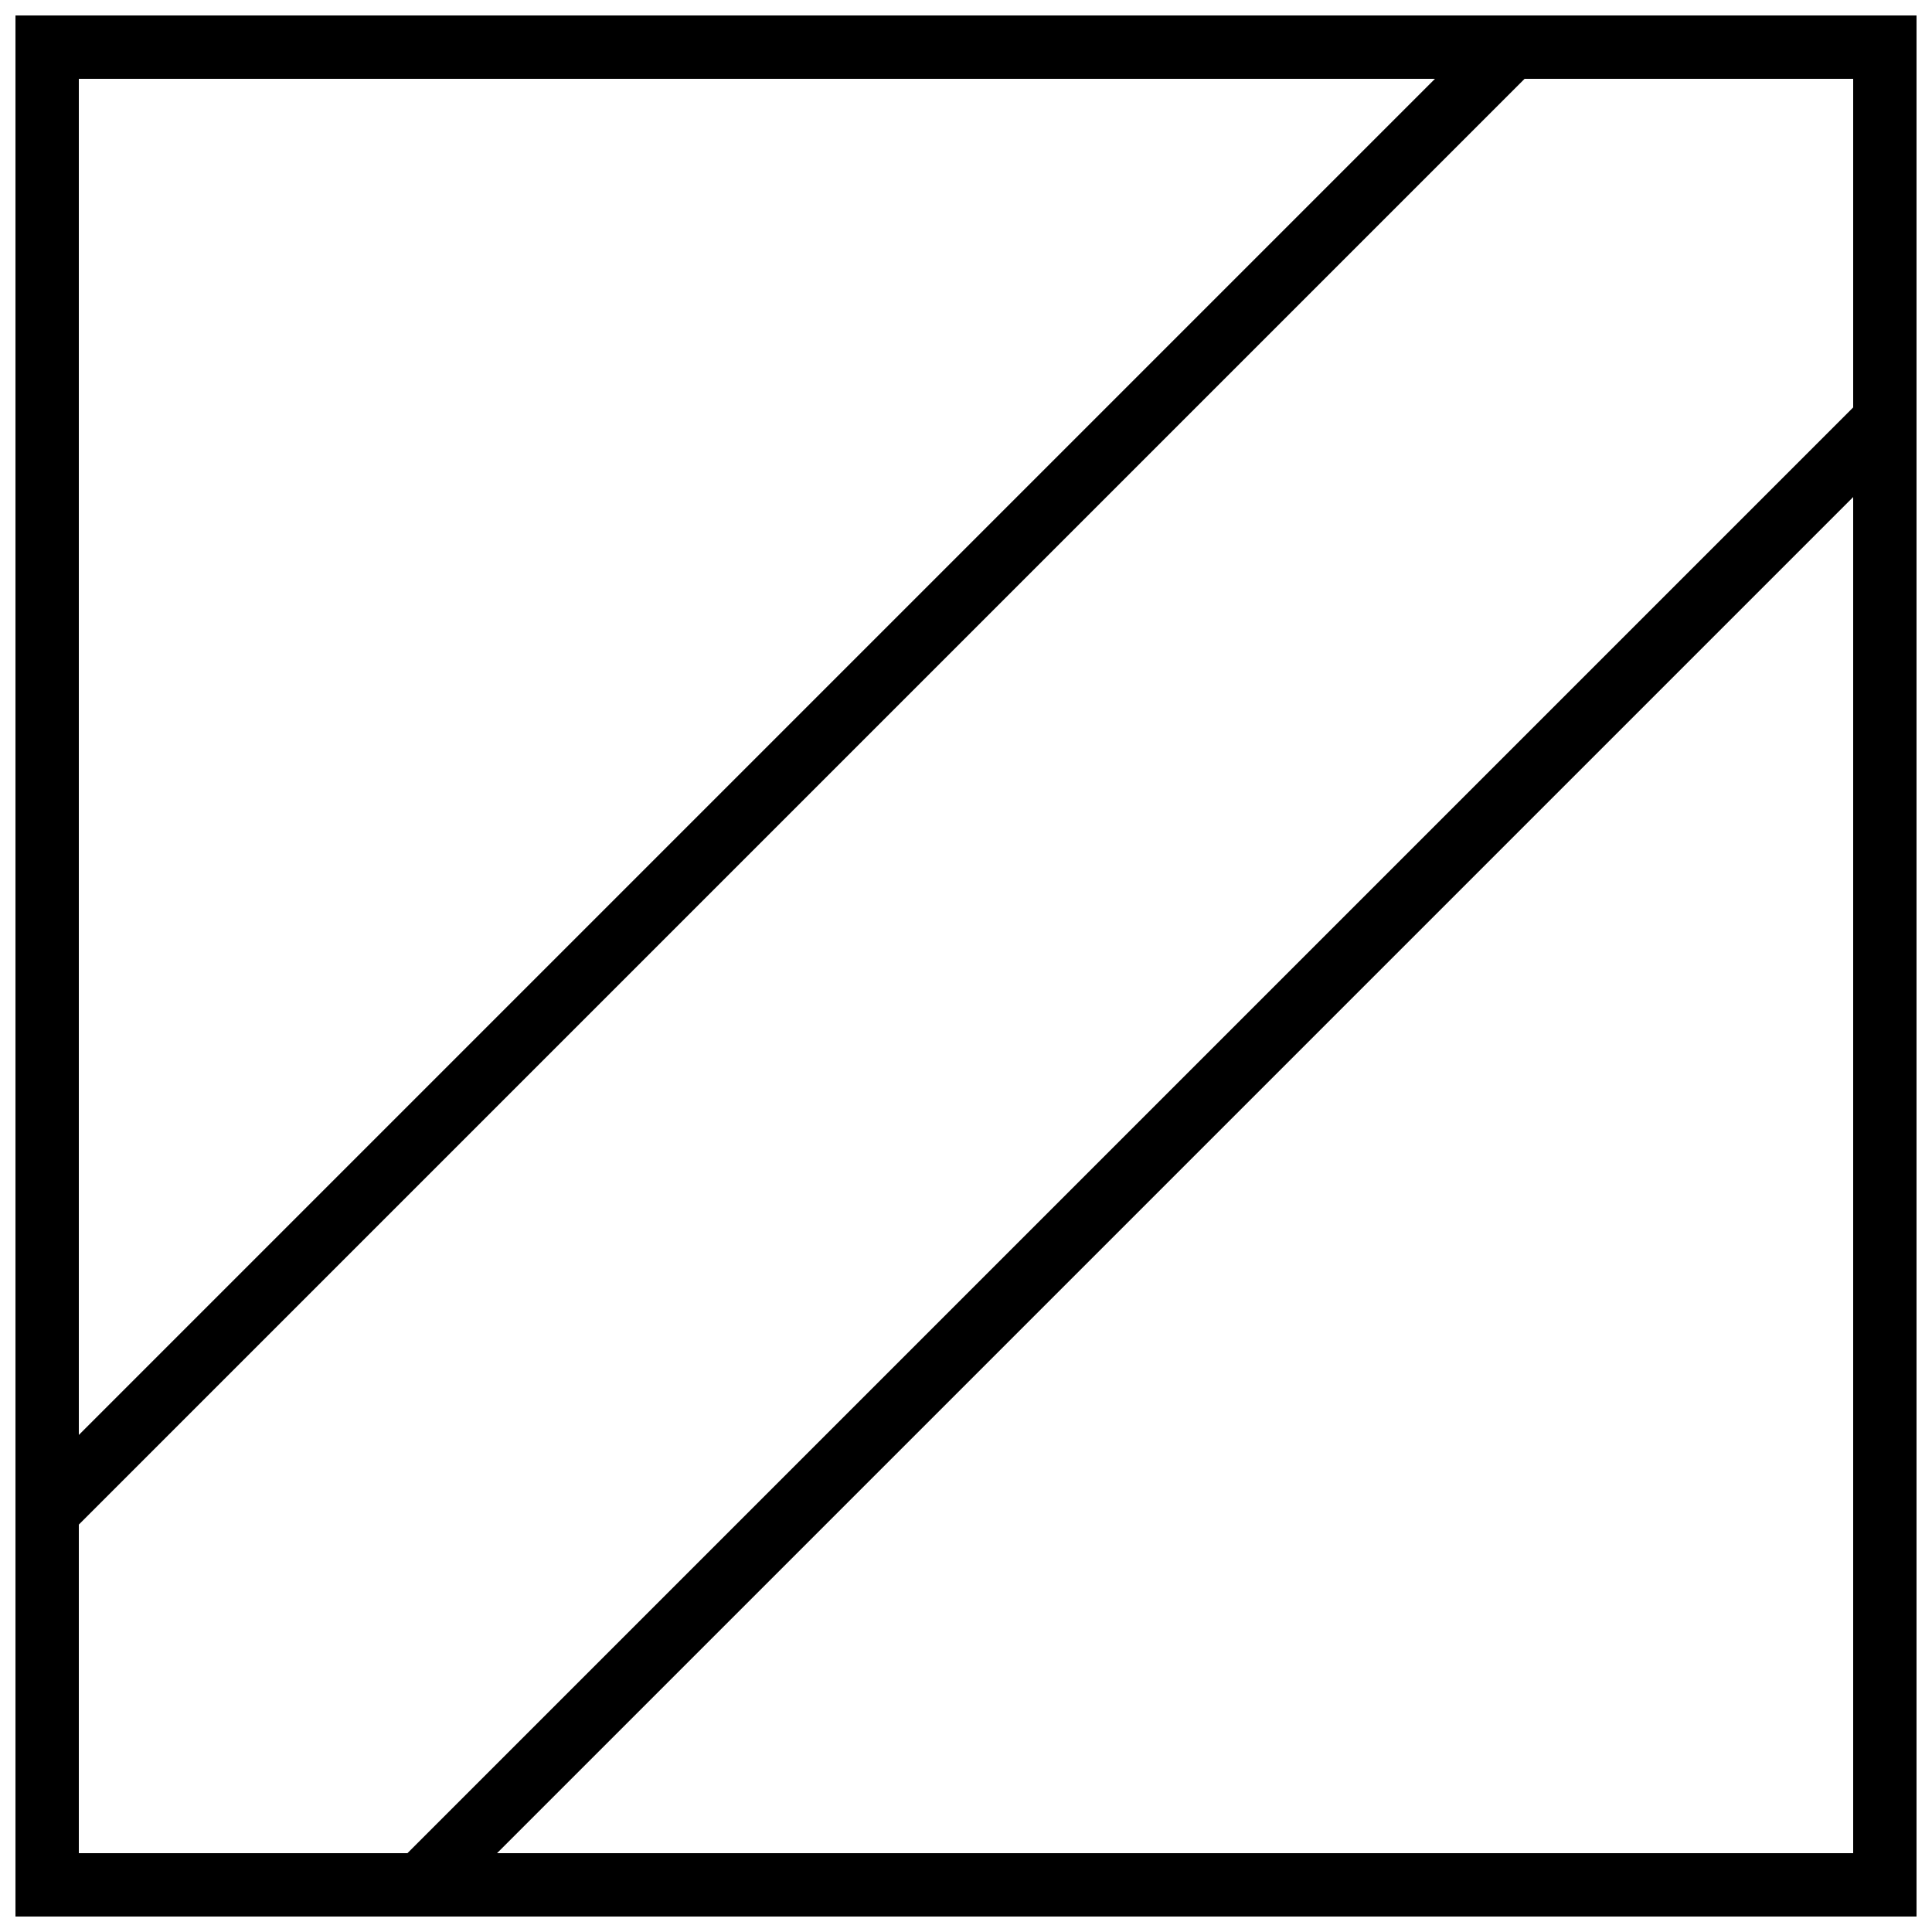 <?xml version="1.0" encoding="UTF-8"?>
<!-- Uploaded to: SVG Repo, www.svgrepo.com, Generator: SVG Repo Mixer Tools -->
<svg width="800px" height="800px" version="1.1" viewBox="144 144 512 512" xmlns="http://www.w3.org/2000/svg">
 <defs>
  <clipPath id="a">
   <path d="m148.09 148.09h503.81v503.81h-503.81z"/>
  </clipPath>
 </defs>
 <g clip-path="url(#a)">
  <path d="m164.89 548.03v87.082h87.082l383.14-383.14v-87.082h-87.082zm0-23.75v-359.39h359.39zm110.83 110.83h359.39v-359.39zm-127.62-487.02v503.81h503.81v-503.81z" fill-rule="evenodd"/>
 </g>
</svg>